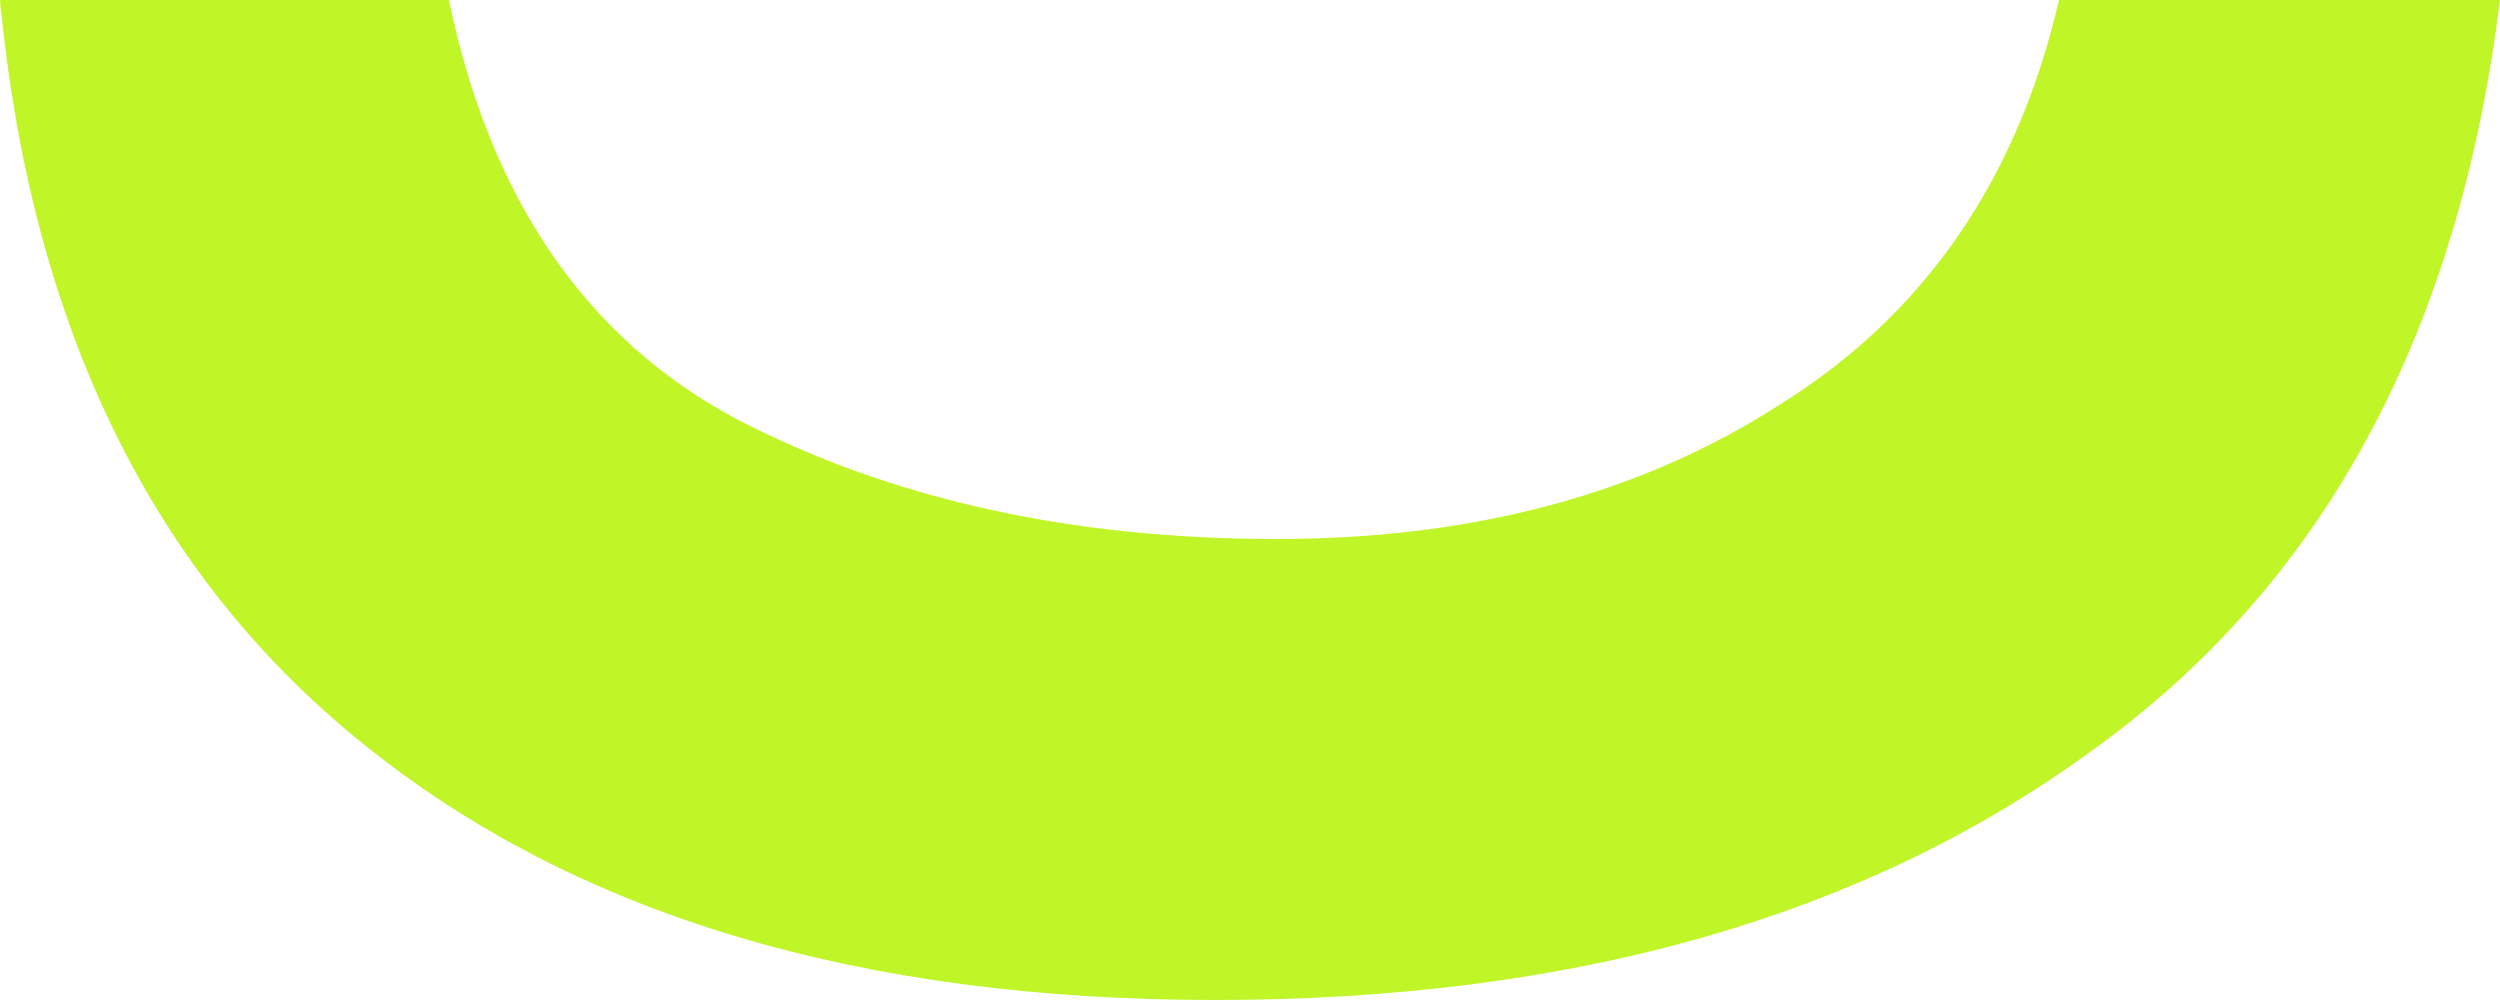 <?xml version="1.0" encoding="UTF-8"?> <svg xmlns="http://www.w3.org/2000/svg" width="5" height="2" viewBox="0 0 5 2" fill="none"><path d="M0.898 0C0.98 0.397 1.171 0.676 1.471 0.837C1.78 0.998 2.141 1.078 2.554 1.078C2.946 1.078 3.282 0.988 3.56 0.809C3.849 0.629 4.035 0.359 4.118 0H5C4.917 0.671 4.644 1.173 4.18 1.504C3.725 1.835 3.142 2 2.43 2C1.718 2 1.151 1.83 0.728 1.489C0.304 1.149 0.062 0.652 0 0H0.898Z" fill="#C0F628"></path></svg> 